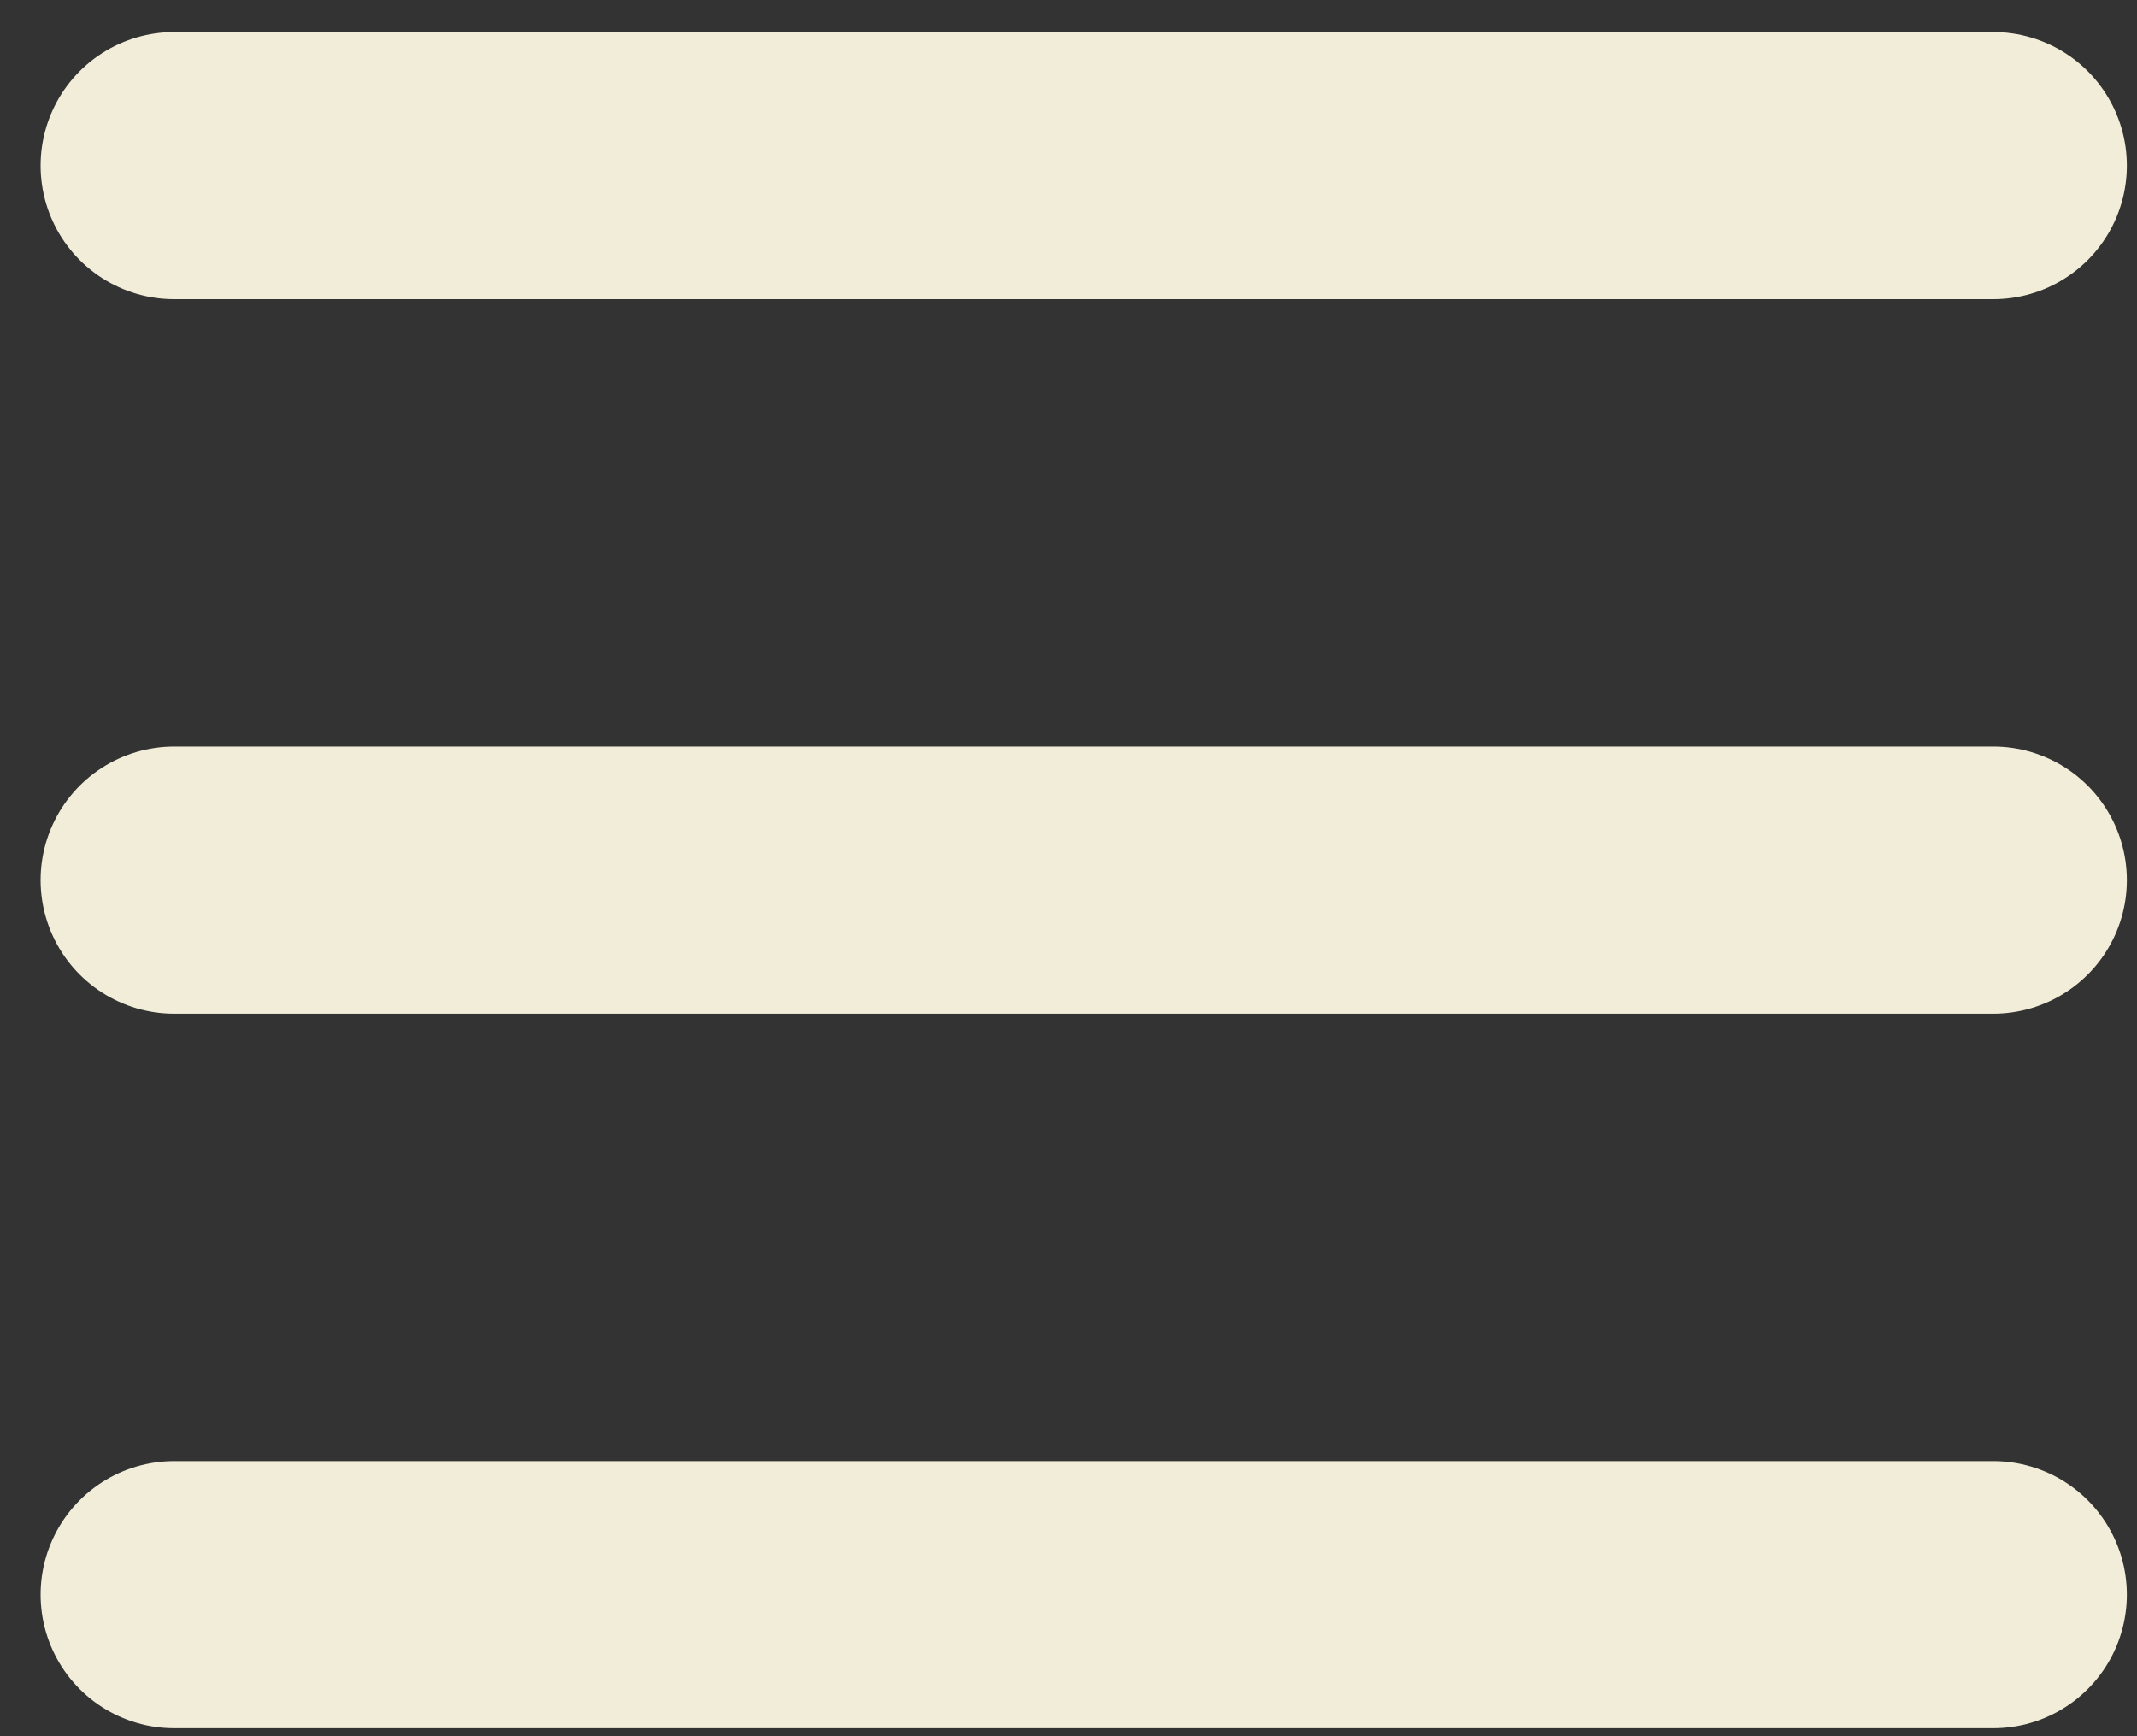 <svg width="32" height="26" viewBox="0 0 32 26" fill="none" xmlns="http://www.w3.org/2000/svg">
<rect x="0" y="0" width="32" height="26" fill="#333333" stroke="none"/>
<path d="M2.608 2.48H29.848" stroke="#F2EDD9" stroke-width="4" stroke-linecap="round" stroke-linejoin="round"/>
<path d="M2.608 13.18H29.848" stroke="#F2EDD9" stroke-width="4" stroke-linecap="round" stroke-linejoin="round"/>
<path d="M2.608 23.88H29.848" stroke="#F2EDD9" stroke-width="4" stroke-linecap="round" stroke-linejoin="round"/>
</svg>
